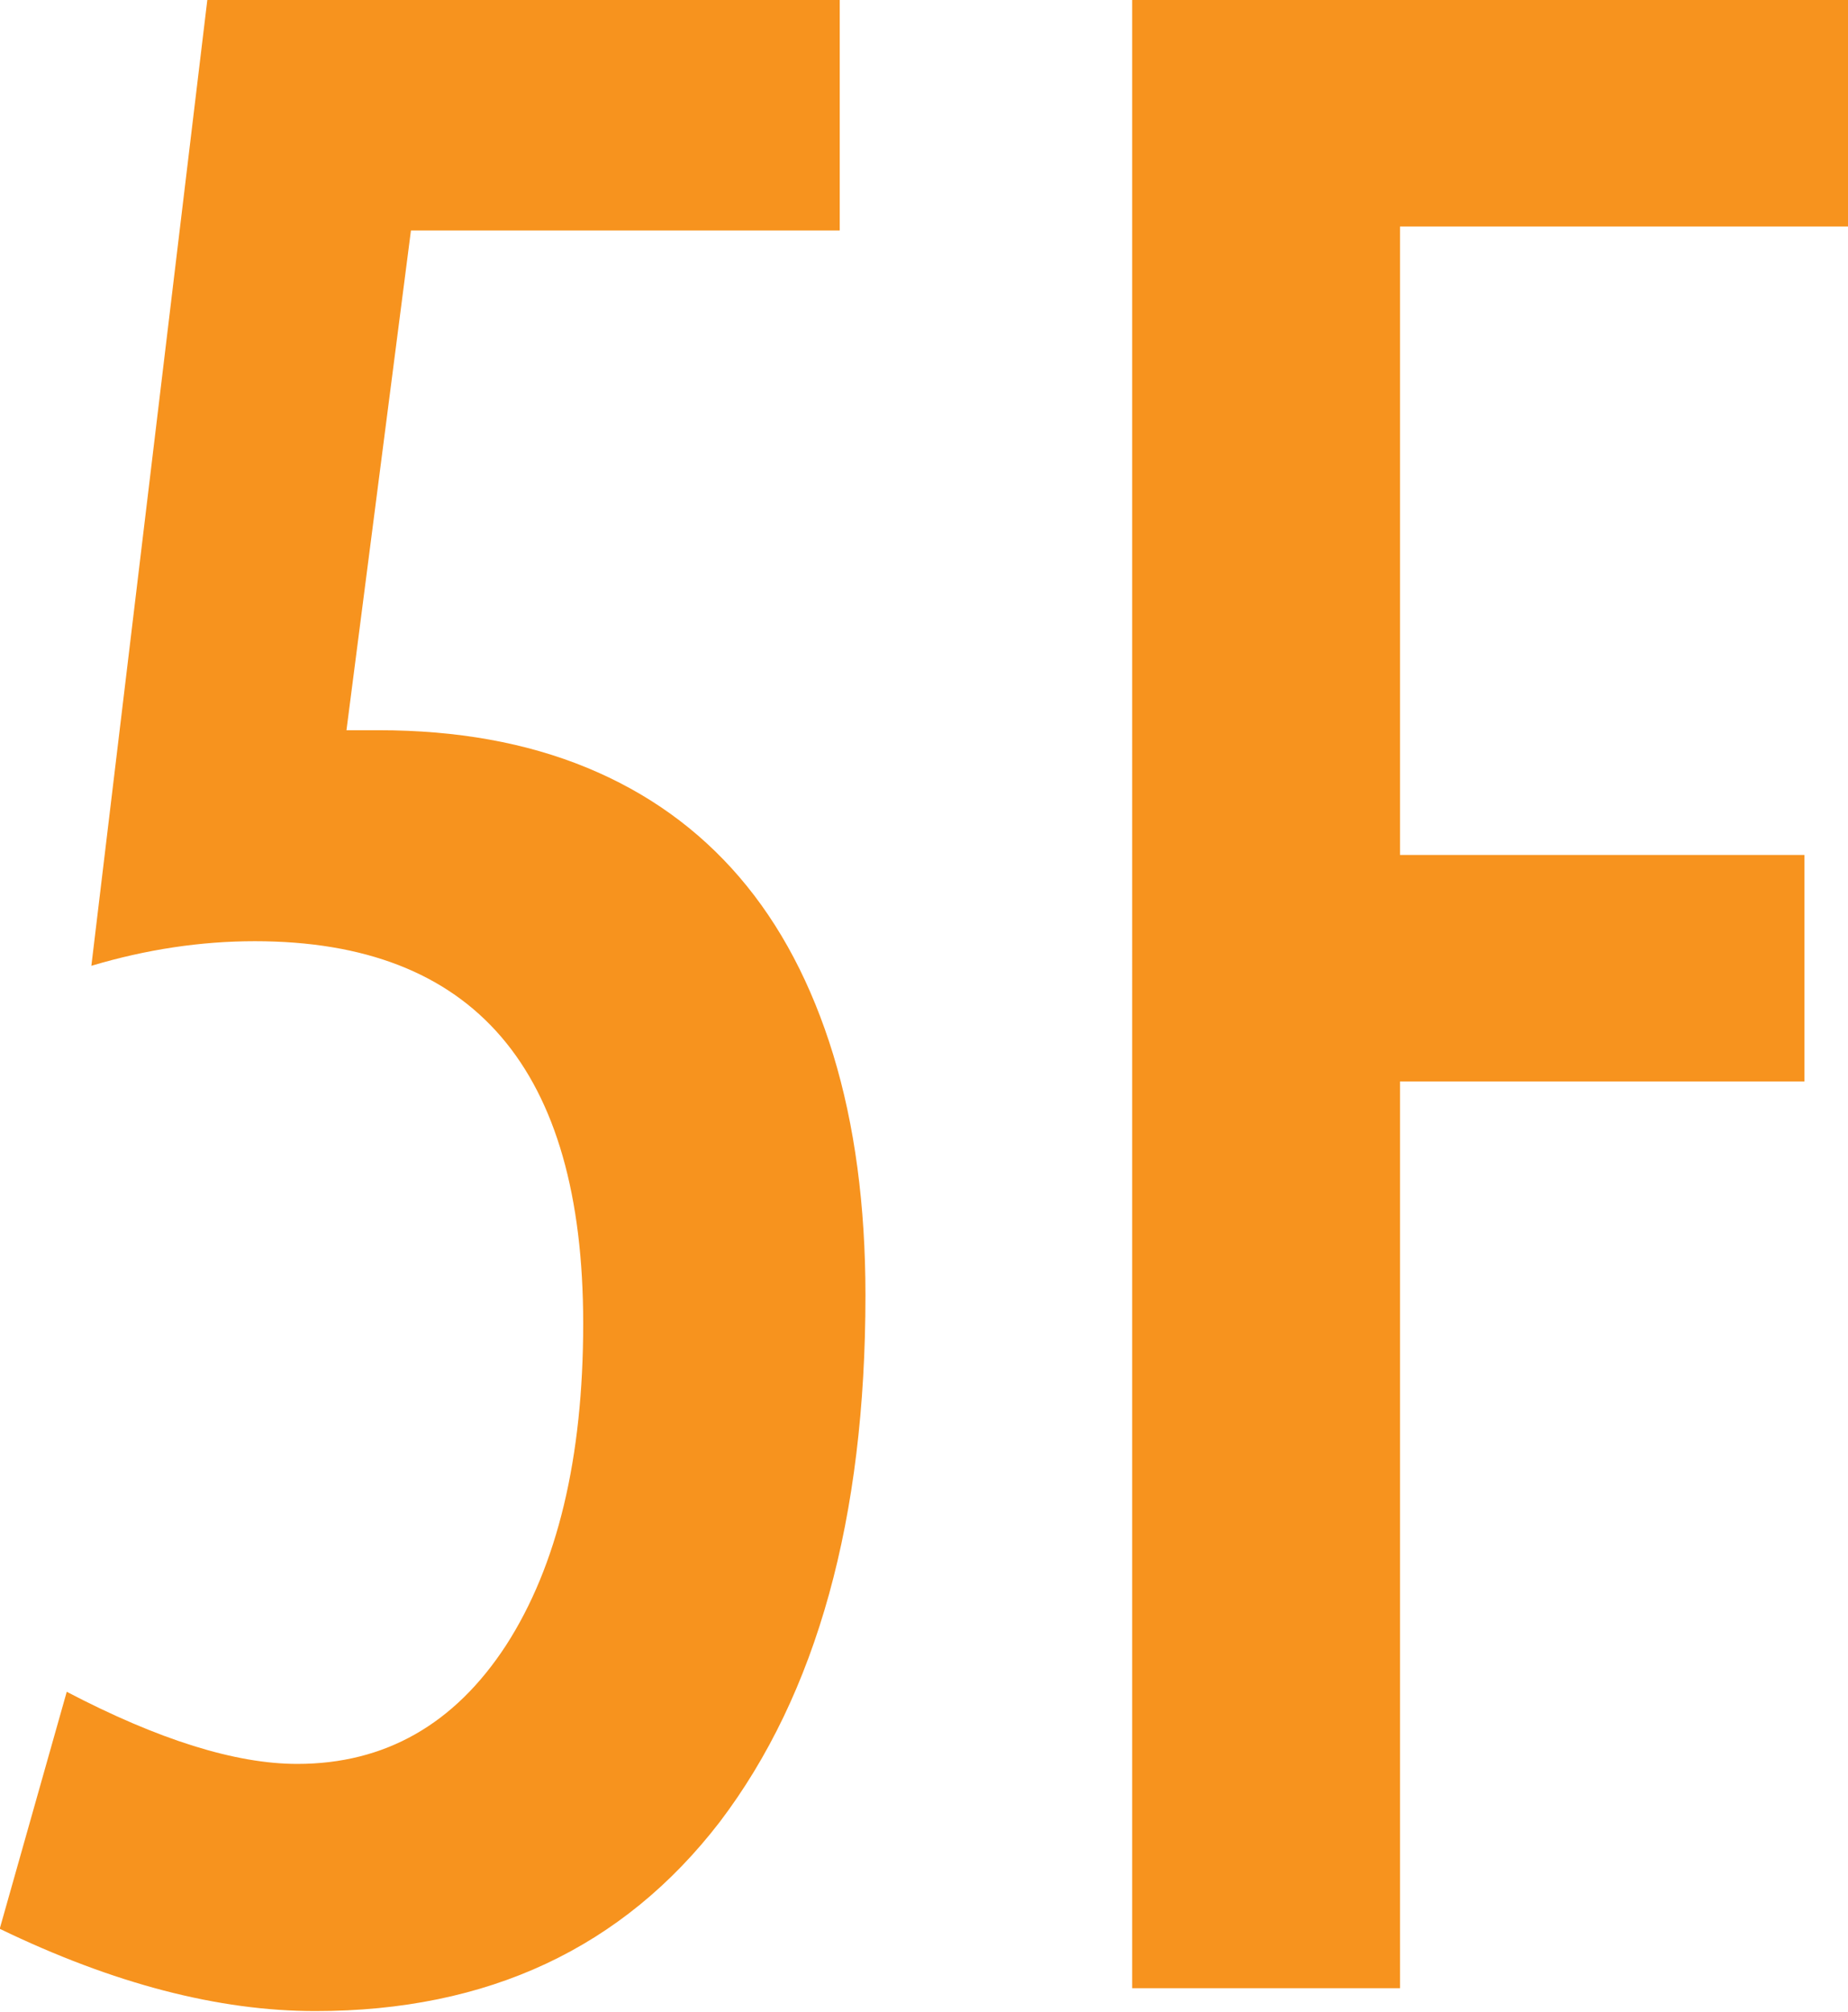 <svg data-name="レイヤー 2" xmlns="http://www.w3.org/2000/svg" viewBox="0 0 65.34 71.13"><path d="M7.33 0h22.36v8.15H14.53l-2.28 17.67h1.14c2.76 0 5.21.44 7.35 1.32 2.14.88 3.94 2.17 5.4 3.87 1.46 1.7 2.56 3.8 3.32 6.28.76 2.49 1.14 5.33 1.14 8.51 0 7.89-1.72 14.1-5.15 18.62-3.43 4.46-8.2 6.69-14.3 6.69-3.43 0-7.15-.97-11.16-2.91l2.37-8.38c3.25 1.7 5.97 2.55 8.15 2.55 3.1 0 5.56-1.4 7.38-4.19 1.82-2.82 2.73-6.62 2.73-11.38 0-9.02-3.87-13.52-11.61-13.52-1.91 0-3.84.29-5.78.87L7.33 0zm32.7 0h25.32v8.01H49.5v22.22h14.3v8.01H49.5V70.3h-9.47V0z" fill="#f7931e" data-name="レイアウト"/></svg>